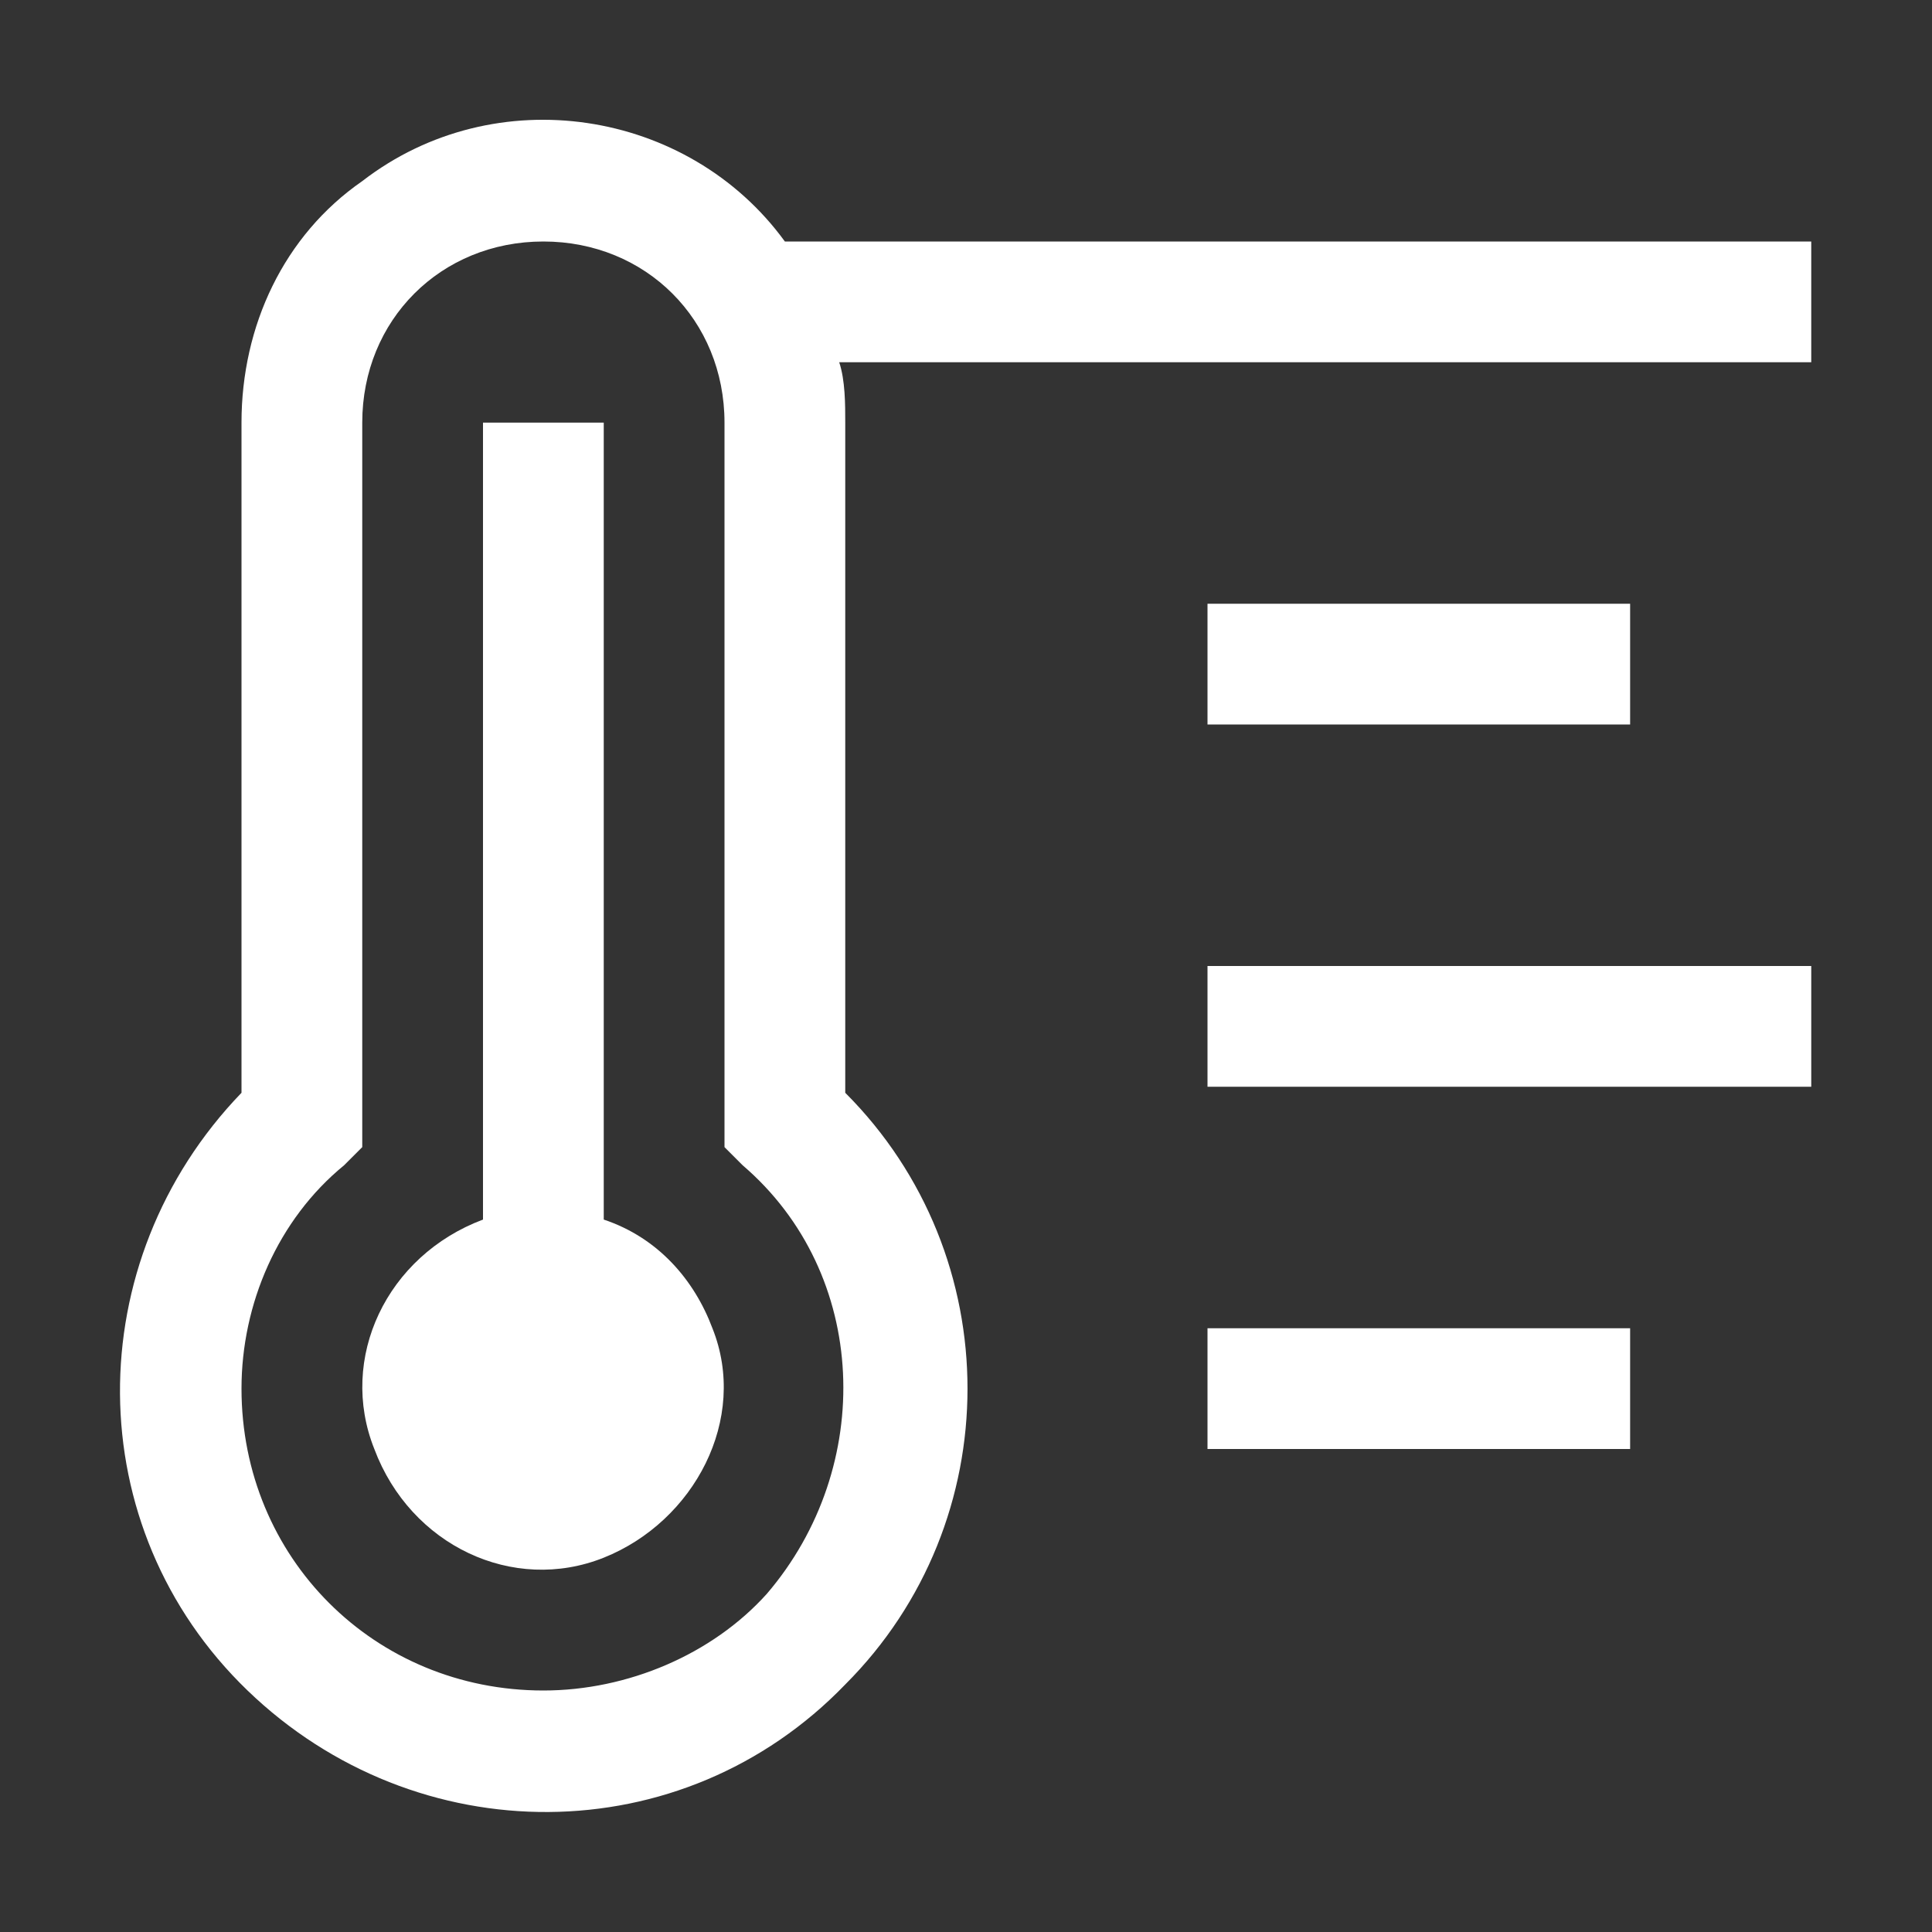 <?xml version="1.0" encoding="utf-8"?>
<!-- Generator: Adobe Illustrator 27.6.1, SVG Export Plug-In . SVG Version: 6.00 Build 0)  -->
<svg version="1.1" id="Layer_1" xmlns="http://www.w3.org/2000/svg" xmlns:xlink="http://www.w3.org/1999/xlink" x="0px" y="0px"
	 viewBox="0 0 32 32" style="enable-background:new 0 0 32 32;" xml:space="preserve">
<rect x="0" y="0" width="32" height="32" fill="#333333" stroke="none"/>
<style type="text/css">
	.st0{fill:#FFFFFF;}
</style>
<rect x="20" y="10" class="st0" width="7" height="2"/>
<rect x="20" y="16" class="st0" width="10" height="2"/>
<rect x="20" y="22" class="st0" width="7" height="2"/>
<path class="st0" d="M10,20.2V7H8v13.2c-1.6,0.6-2.4,2.3-1.8,3.8c0.6,1.6,2.3,2.4,3.8,1.8s2.4-2.3,1.8-3.8
	C11.5,21.2,10.9,20.5,10,20.2z"/>
<path class="st0" d="M30,4H13c-1.6-2.2-4.8-2.7-7-1C4.7,3.9,4,5.4,4,7v11.1c-2.7,2.8-2.7,7.2,0.1,9.9s7.2,2.7,9.9-0.1
	c2.7-2.7,2.7-7.1,0-9.8V7c0-0.3,0-0.7-0.1-1H30V4z M9,28c-2.8,0-5-2.2-5-5c0-1.4,0.6-2.8,1.7-3.7L6,19V7c0-1.7,1.3-3,3-3s3,1.3,3,3
	v12l0.3,0.3c2.1,1.8,2.2,5,0.4,7.1C11.8,27.4,10.4,28,9,28z"/>
</svg>
